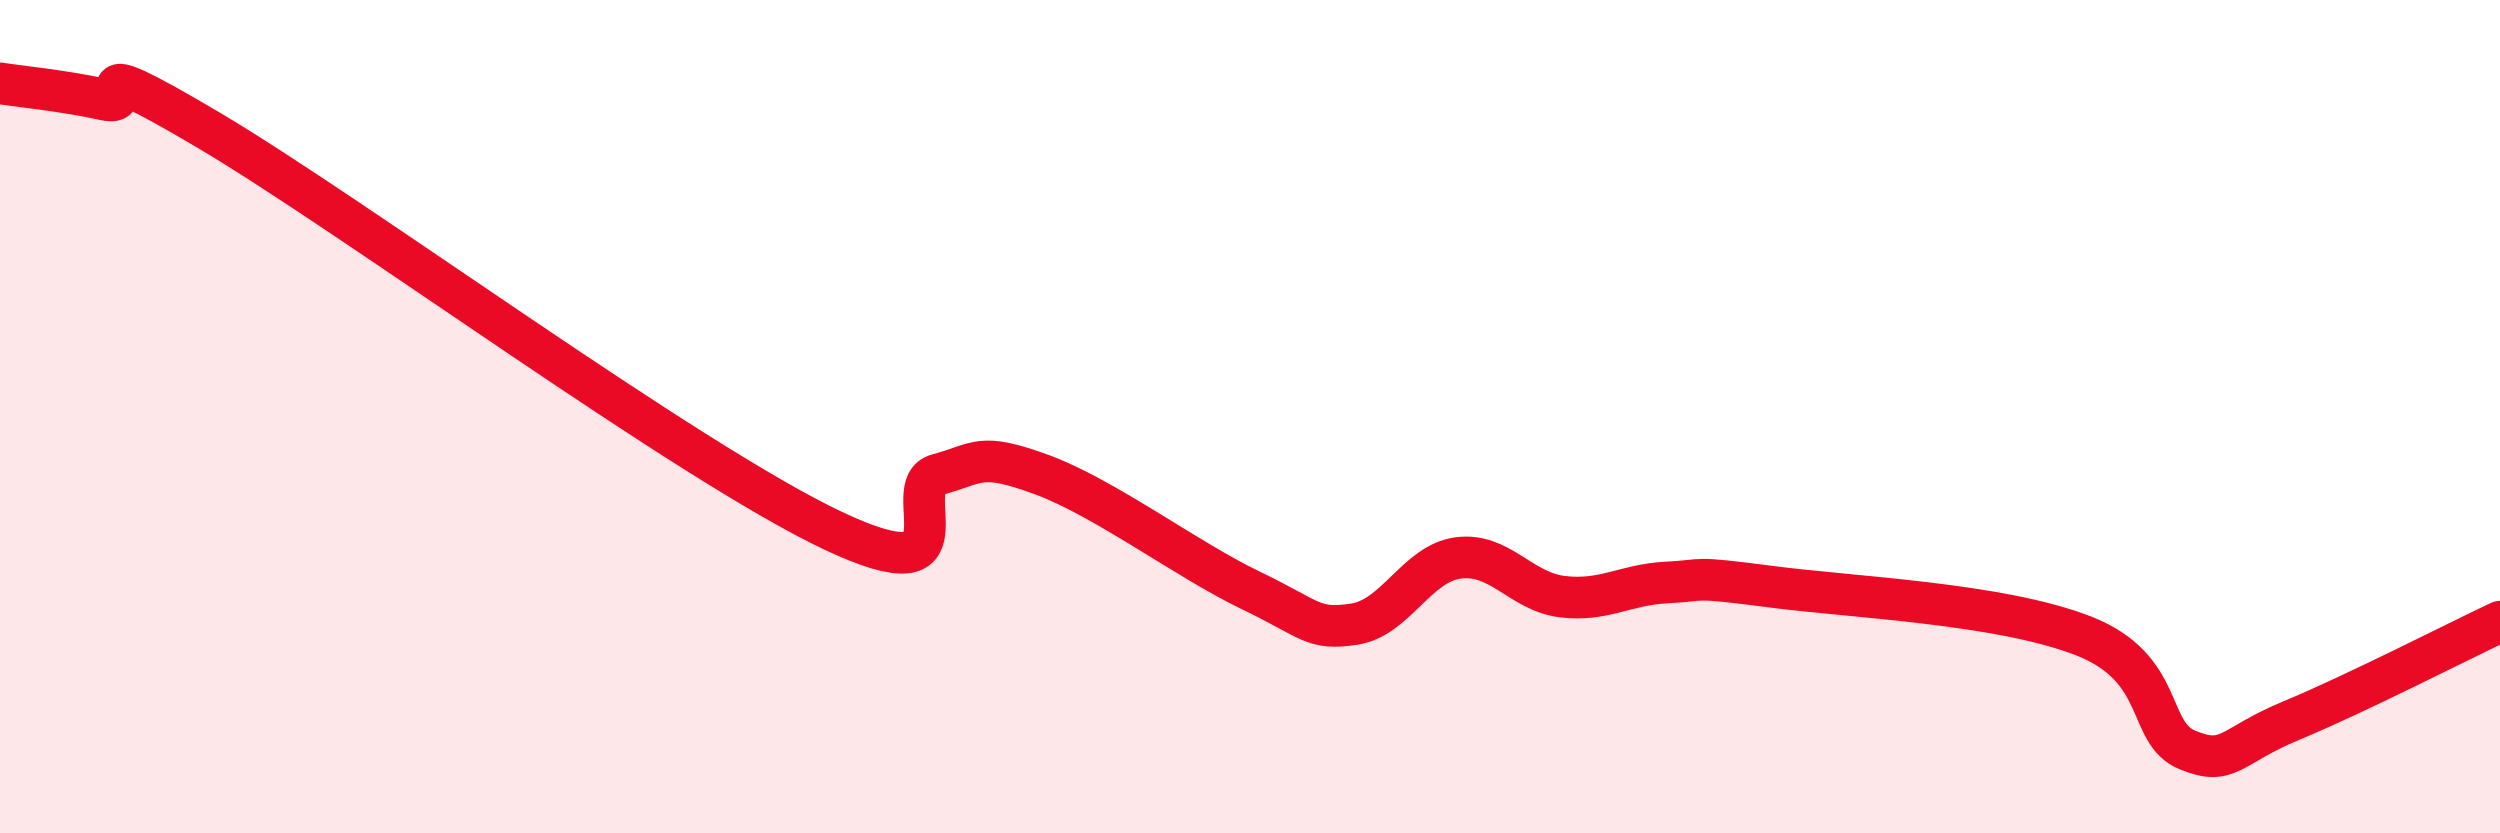 
    <svg width="60" height="20" viewBox="0 0 60 20" xmlns="http://www.w3.org/2000/svg">
      <path
        d="M 0,2 C 0.5,2.08 1.5,2.17 2.5,2.39 C 3.5,2.61 1.5,1.05 5,3.12 C 8.5,5.19 16.5,11.09 20,12.74 C 23.5,14.39 21.5,11.66 22.5,11.39 C 23.5,11.12 23.5,10.84 25,11.39 C 26.5,11.94 28.5,13.44 30,14.16 C 31.5,14.88 31.5,15.13 32.5,14.98 C 33.5,14.83 34,13.52 35,13.39 C 36,13.26 36.5,14.2 37.5,14.32 C 38.5,14.44 39,14.03 40,13.98 C 41,13.93 40.5,13.82 42.5,14.08 C 44.5,14.34 48,14.48 50,15.26 C 52,16.04 51.5,17.59 52.5,18 C 53.5,18.41 53.5,17.91 55,17.29 C 56.5,16.67 59,15.39 60,14.92L60 20L0 20Z"
        fill="#EB0A25"
        opacity="0.1"
        stroke-linecap="round"
        stroke-linejoin="round"
      />
      <path
        d="M 0,2 C 0.5,2.08 1.5,2.17 2.5,2.39 C 3.5,2.61 1.5,1.05 5,3.12 C 8.5,5.19 16.5,11.09 20,12.74 C 23.5,14.39 21.5,11.66 22.5,11.39 C 23.5,11.12 23.5,10.84 25,11.39 C 26.5,11.94 28.5,13.44 30,14.16 C 31.5,14.88 31.5,15.13 32.5,14.98 C 33.5,14.83 34,13.52 35,13.39 C 36,13.26 36.5,14.2 37.5,14.32 C 38.5,14.44 39,14.03 40,13.98 C 41,13.93 40.5,13.82 42.5,14.08 C 44.5,14.34 48,14.48 50,15.26 C 52,16.04 51.5,17.59 52.5,18 C 53.5,18.41 53.5,17.91 55,17.29 C 56.5,16.67 59,15.39 60,14.92"
        stroke="#EB0A25"
        stroke-width="1"
        fill="none"
        stroke-linecap="round"
        stroke-linejoin="round"
      />
    </svg>
  